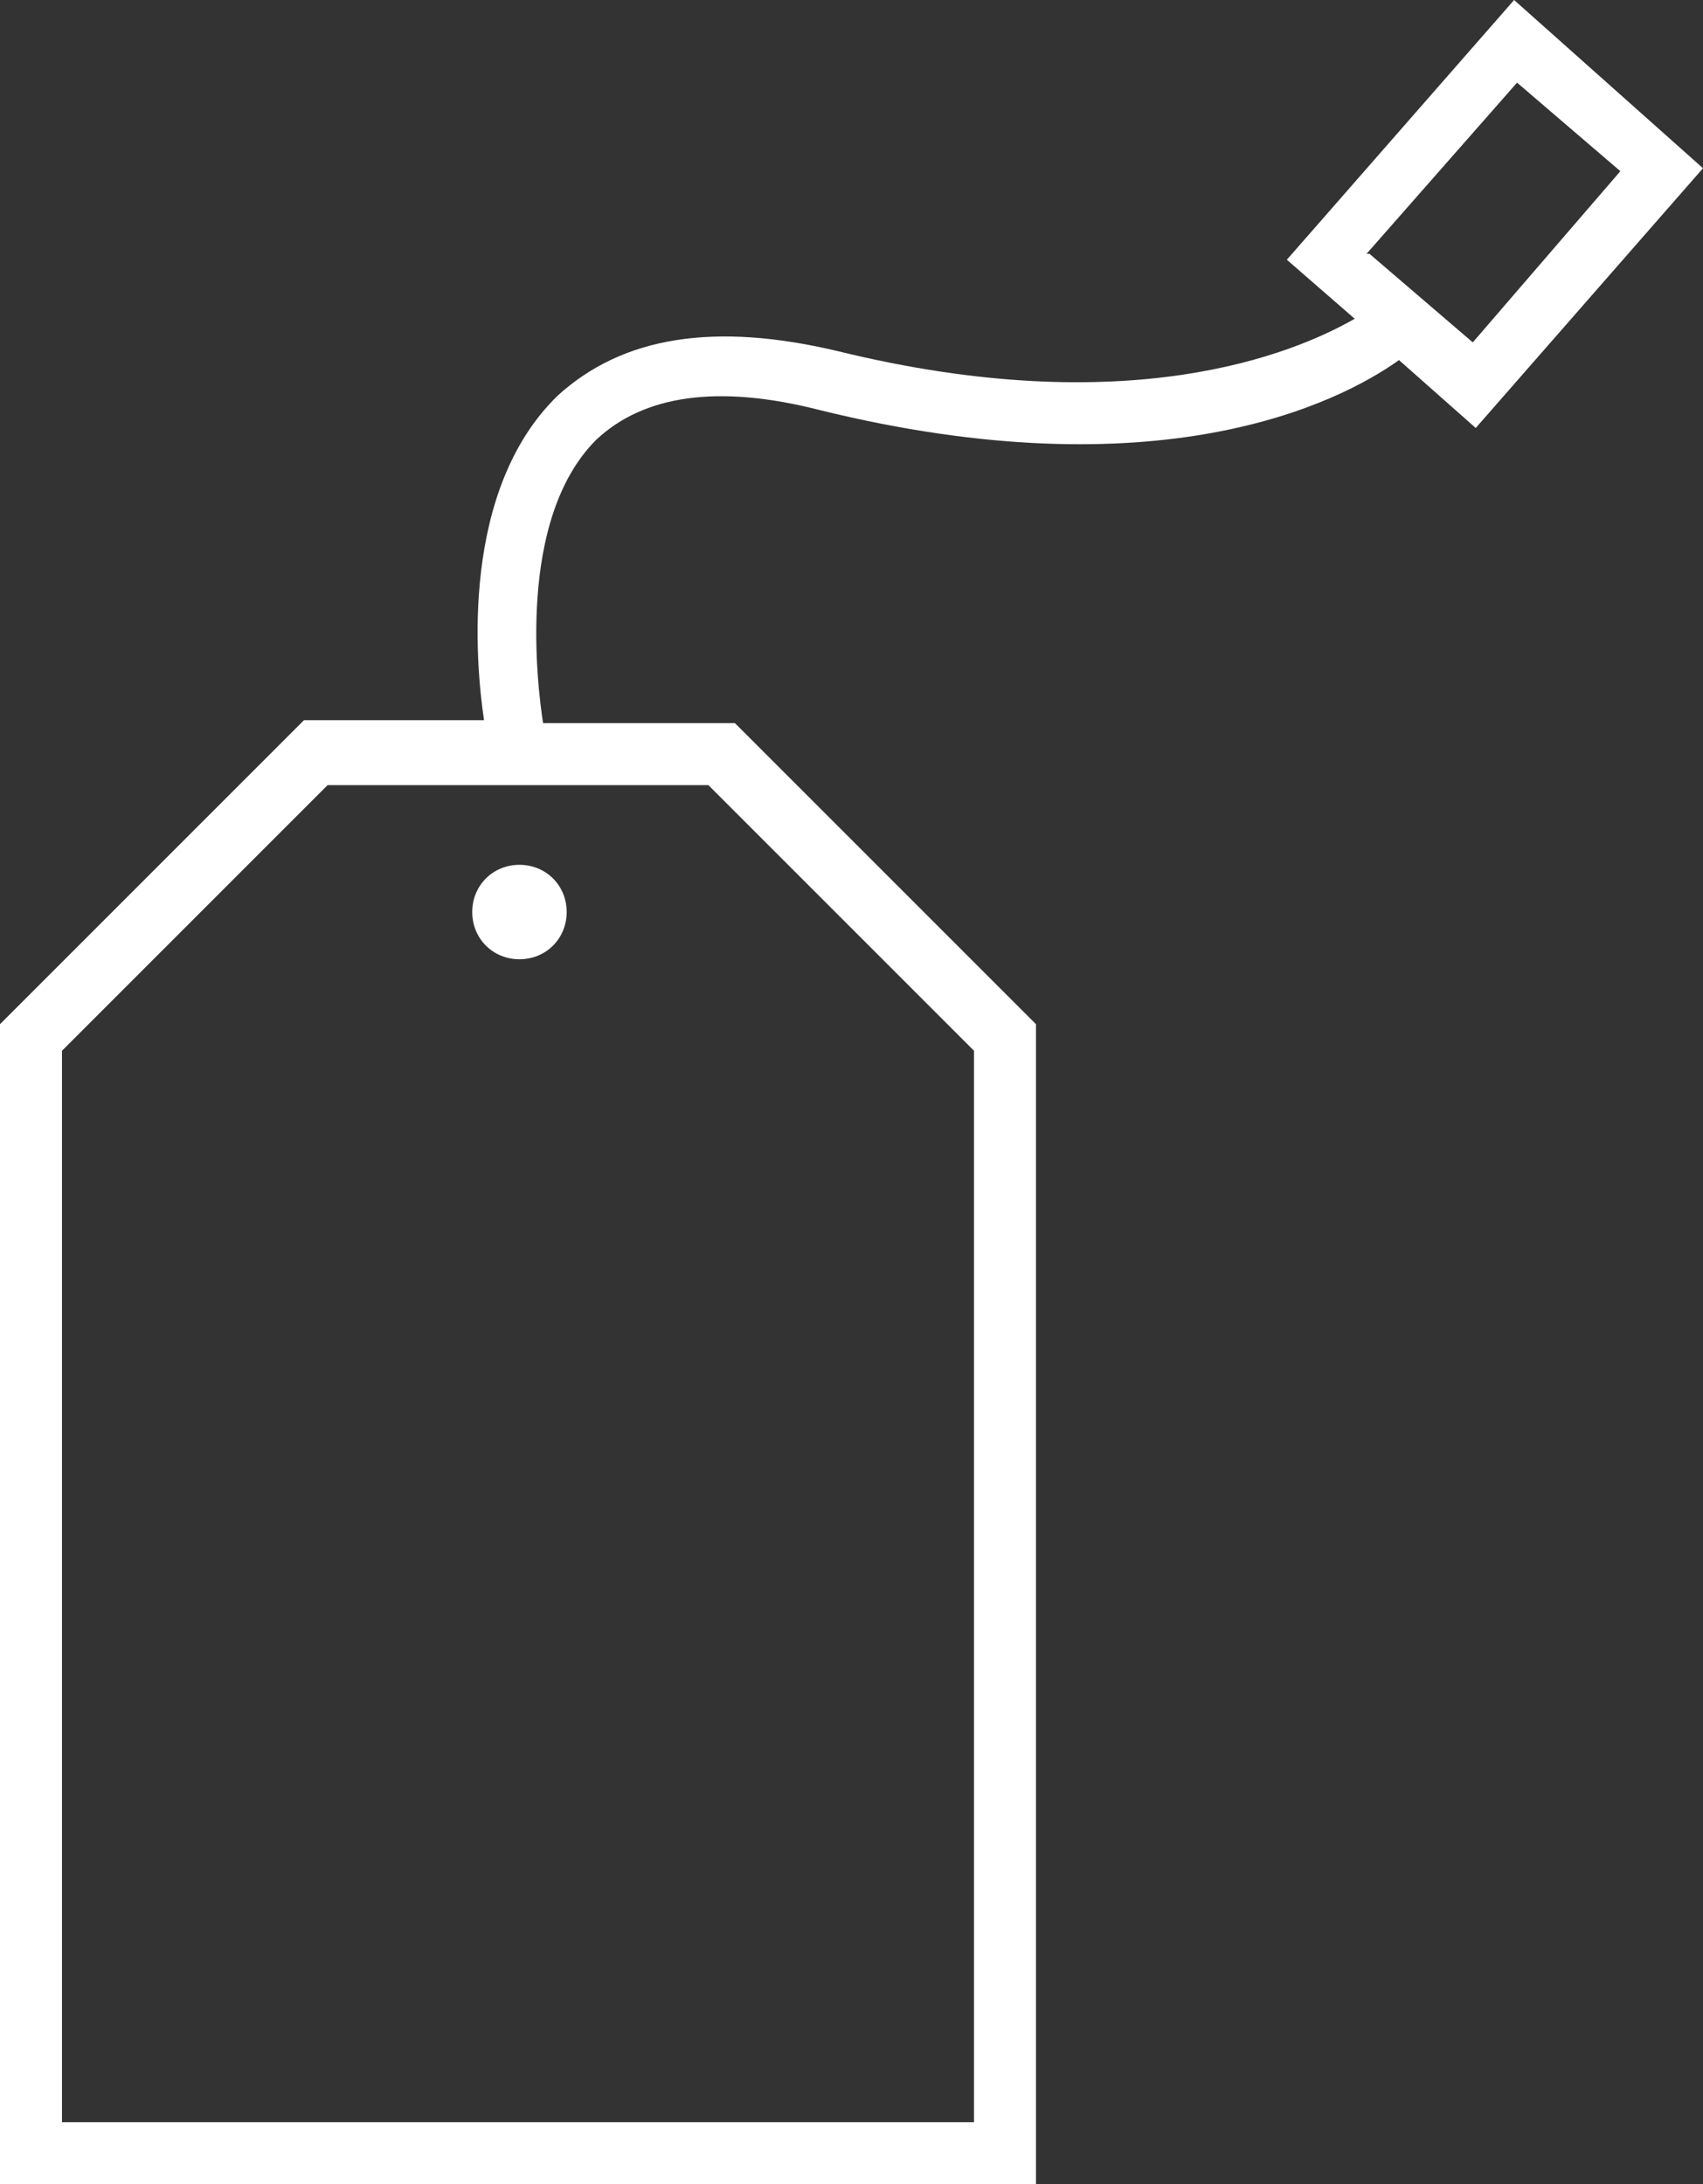 <?xml version="1.0" encoding="UTF-8"?>
<svg xmlns="http://www.w3.org/2000/svg" id="Ebene_1" version="1.1" viewBox="0 0 57.7 74">
  <rect x="0" y="0" width="57.7" height="74" fill="#333333" stroke="none"/>
  <defs>
    <style>
      .st0 {
        fill: #fff;
      }
    </style>
  </defs>
  <path class="st0" d="M17.6,32.5c.9,0,1.6-.7,1.6-1.6s-.7-1.6-1.6-1.6-1.6.7-1.6,1.6h0c0,.9.7,1.6,1.6,1.6Z"></path>
  <path class="st0" d="M57.7,5.7l-6.4-5.7-7.7,8.8,2.3,2c-2.1,1.2-7.7,3.5-17.5,1.1-4.2-1-7.3-.5-9.5,1.5-3.3,3.2-2.8,9-2.5,11h-6.1L0,34.7v39.3h35.1v-39.3l-10.2-10.2h-6.5c-.2-1.3-.9-6.9,1.8-9.6,1.6-1.5,4.1-1.9,7.6-1,11.4,2.8,17.5-.2,19.6-1.7l2.6,2.3,7.7-8.8ZM33,35.6v36.3H2.1v-36.3l9-9h12.9l9,9ZM46.3,8.6l5.1-5.8,3.5,3-5,5.8-3.5-3Z"></path>
</svg>
